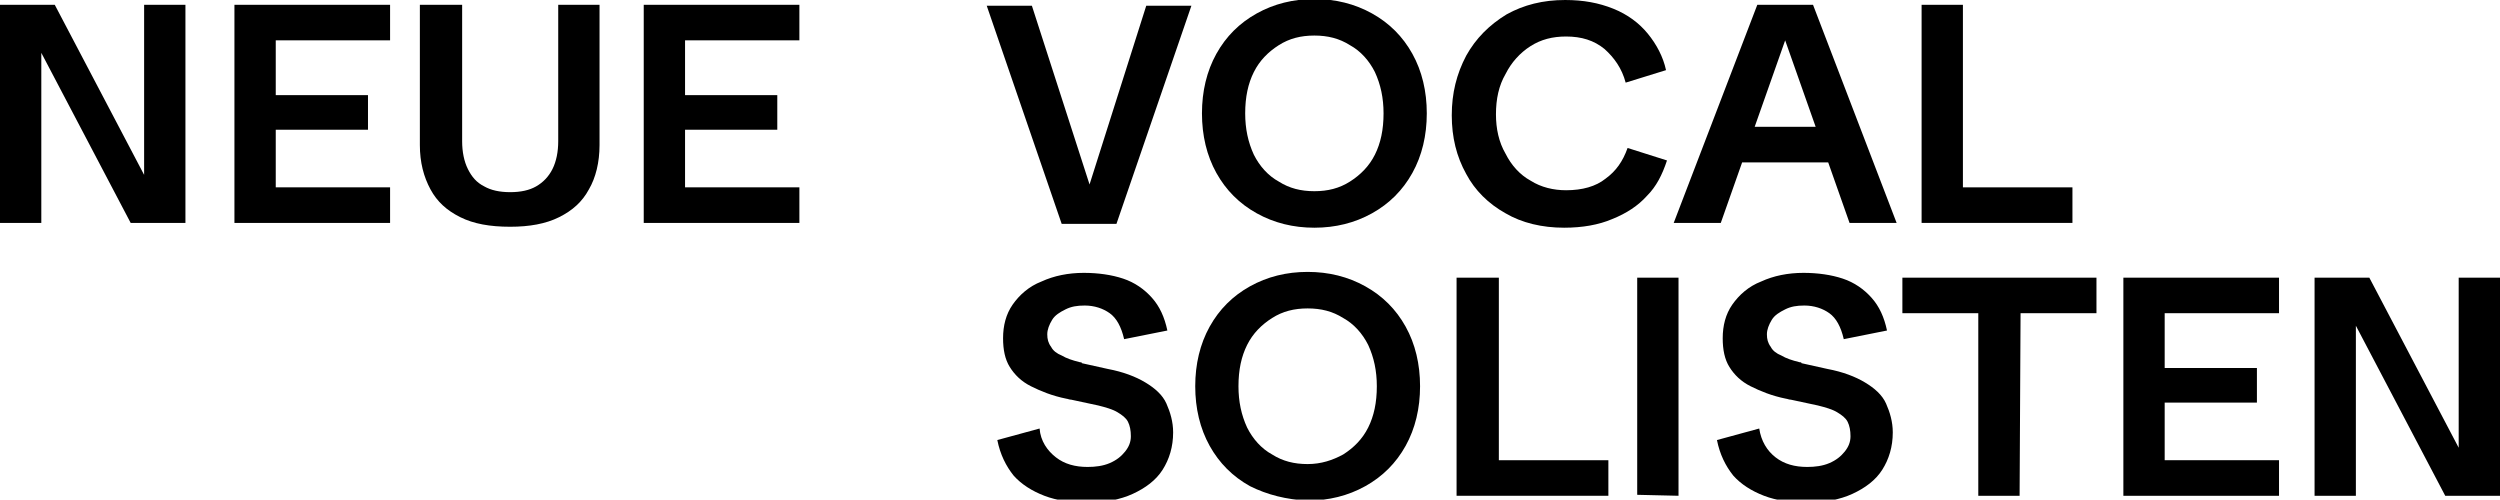 <svg version="1.1" id="Layer_1" xmlns="http://www.w3.org/2000/svg" xmlns:xlink="http://www.w3.org/1999/xlink" x="0px" y="0px"
	 viewBox="0 0 260.2 52" style="enable-background:new 0 0 260.2 52;" xml:space="preserve">
<g id="Ebene_4">
	<g>
		<path class="st0" d="M0,0.5h5.7L15,18.2V0.5h4.3v22.7h-5.7L4.3,5.5v17.7H0V0.5z"/>
		<path class="st0" d="M24.4,0.5h16.2v3.7H28.7v5.7h9.6v3.6h-9.6v6h11.9v3.7H24.4V0.5z"/>
		<path class="st0" d="M48.1,0.5v14.2c0,1.1,0.2,2.1,0.6,2.9c0.4,0.8,0.9,1.4,1.7,1.8c0.7,0.4,1.6,0.6,2.7,0.6c1.1,0,2-0.2,2.7-0.6
			s1.3-1,1.7-1.8s0.6-1.8,0.6-2.9V0.5h4.3v14.6c0,1.8-0.4,3.4-1.1,4.6c-0.7,1.3-1.7,2.2-3.1,2.9c-1.4,0.7-3.1,1-5.1,1
			c-2.1,0-3.8-0.3-5.2-1s-2.4-1.6-3.1-2.9c-0.7-1.3-1.1-2.8-1.1-4.6V0.5H48.1z"/>
		<path class="st0" d="M67,0.5h16.2v3.7H71.3v5.7h9.6v3.6h-9.6v6h11.9v3.7H67V0.5z"/>
	</g>
	<g>
		<path class="st0" d="M113.4,19.2l5.9-18.6h4.7l-7.8,22.7h-5.7l-7.8-22.7h4.7L113.4,19.2z"/>
		<path class="st0" d="M130.8,22.2c-1.8-1-3.2-2.4-4.2-4.2c-1-1.8-1.5-3.9-1.5-6.2s0.5-4.4,1.5-6.2s2.4-3.2,4.2-4.2s3.8-1.5,6-1.5
			s4.2,0.5,6,1.5s3.2,2.4,4.2,4.2s1.5,3.9,1.5,6.2S148,16.2,147,18s-2.4,3.2-4.2,4.2s-3.8,1.5-6,1.5S132.6,23.2,130.8,22.2z
			 M140.5,18.9c1.1-0.7,2-1.6,2.6-2.8s0.9-2.6,0.9-4.3c0-1.6-0.3-3-0.9-4.3c-0.6-1.2-1.5-2.2-2.6-2.8c-1.1-0.7-2.3-1-3.7-1
			s-2.6,0.3-3.7,1c-1.1,0.7-2,1.6-2.6,2.8s-0.9,2.6-0.9,4.3c0,1.6,0.3,3,0.9,4.3c0.6,1.2,1.5,2.2,2.6,2.8c1.1,0.7,2.3,1,3.7,1
			S139.4,19.6,140.5,18.9z"/>
		<path class="st0" d="M171.4,20.4c-0.9,1-2.1,1.8-3.6,2.4c-1.4,0.6-3.1,0.9-5,0.9c-2.3,0-4.4-0.5-6.1-1.5c-1.8-1-3.2-2.4-4.1-4.1
			c-1-1.8-1.5-3.8-1.5-6.1s0.5-4.3,1.5-6.2c1-1.8,2.4-3.2,4.2-4.3c1.8-1,3.8-1.5,6.1-1.5c1.9,0,3.5,0.3,5,0.9s2.7,1.5,3.6,2.6
			c0.9,1.1,1.6,2.4,1.9,3.8l-4.2,1.3C168.8,7.1,168,6,167,5.1c-1.1-0.9-2.4-1.3-4-1.3c-1.4,0-2.6,0.3-3.7,1c-1.1,0.7-2,1.7-2.6,2.9
			c-0.7,1.2-1,2.6-1,4.2c0,1.5,0.3,2.9,1,4.1c0.6,1.2,1.5,2.2,2.6,2.8c1.1,0.7,2.4,1,3.7,1c1.7,0,3.1-0.4,4.1-1.2
			c1.1-0.8,1.8-1.8,2.3-3.2l4.1,1.3C173,18.2,172.4,19.4,171.4,20.4z"/>
		<path class="st0" d="M174.2,23.2l8.7-22.7h5.8l8.7,22.7h-4.9l-6.7-19l-6.7,19H174.2z M180.2,13.2h10.9l1,3.7h-12.9L180.2,13.2z"/>
		<path class="st0" d="M200,0.5h4.3v19h11.4v3.7H200V0.5z"/>
		<path class="st0" d="M109.9,47.6c0.9,0.7,2,1,3.3,1c0.8,0,1.6-0.1,2.3-0.4c0.7-0.3,1.2-0.7,1.6-1.2s0.6-1,0.6-1.6
			s-0.1-1.1-0.3-1.5c-0.2-0.4-0.6-0.7-1.1-1s-1.2-0.5-2-0.7l-2.8-0.6c-0.2,0-0.4-0.1-0.5-0.1c-1.5-0.3-2.7-0.8-3.7-1.3
			s-1.7-1.2-2.2-2s-0.7-1.8-0.7-3c0-1.3,0.3-2.5,1-3.5s1.7-1.9,3-2.4c1.3-0.6,2.8-0.9,4.4-0.9c1.5,0,2.9,0.2,4.1,0.6s2.2,1.1,3,2
			s1.3,2,1.6,3.4l-4.5,0.9c-0.3-1.3-0.8-2.2-1.5-2.7s-1.6-0.8-2.6-0.8c-0.8,0-1.4,0.1-2,0.4c-0.6,0.3-1.1,0.6-1.4,1.1
			s-0.5,1-0.5,1.5s0.1,0.9,0.4,1.3c0.2,0.4,0.6,0.7,1.1,0.9c0.5,0.3,1.1,0.5,1.9,0.7c0.1,0,0.2,0,0.2,0.1l2.7,0.6
			c1.6,0.3,2.9,0.8,3.9,1.4c1,0.6,1.8,1.3,2.2,2.2s0.7,1.9,0.7,3c0,1.5-0.4,2.8-1.1,3.9c-0.7,1.1-1.8,1.9-3.1,2.5
			c-1.3,0.6-2.9,0.9-4.6,0.9c-1.8,0-3.3-0.2-4.6-0.7c-1.3-0.5-2.4-1.2-3.2-2.1c-0.8-1-1.4-2.2-1.7-3.7l4.4-1.2
			C108.3,45.9,109,46.9,109.9,47.6z"/>
		<path class="st0" d="M130.1,50.6c-1.8-1-3.2-2.4-4.2-4.2s-1.5-3.9-1.5-6.2s0.5-4.4,1.5-6.2s2.4-3.2,4.2-4.2s3.8-1.5,6-1.5
			s4.2,0.5,6,1.5s3.2,2.4,4.2,4.2s1.5,3.9,1.5,6.2s-0.5,4.4-1.5,6.2s-2.4,3.2-4.2,4.2s-3.8,1.5-6,1.5
			C133.9,52,131.9,51.5,130.1,50.6z M139.8,47.3c1.1-0.7,2-1.6,2.6-2.8s0.9-2.6,0.9-4.3c0-1.6-0.3-3-0.9-4.3
			c-0.6-1.2-1.5-2.2-2.6-2.8c-1.1-0.7-2.3-1-3.7-1s-2.6,0.3-3.7,1c-1.1,0.7-2,1.6-2.6,2.8s-0.9,2.6-0.9,4.3c0,1.6,0.3,3,0.9,4.3
			c0.6,1.2,1.5,2.2,2.6,2.8c1.1,0.7,2.3,1,3.7,1S138.7,47.9,139.8,47.3z"/>
		<path class="st0" d="M151.7,28.9h4.3v19h11.4v3.7h-15.8V28.9H151.7z"/>
		<path class="st0" d="M170.4,51.5V28.9h4.3v22.7L170.4,51.5L170.4,51.5z"/>
		<path class="st0" d="M184.8,47.6c0.9,0.7,2,1,3.3,1c0.8,0,1.6-0.1,2.3-0.4c0.7-0.3,1.2-0.7,1.6-1.2c0.4-0.5,0.6-1,0.6-1.6
			s-0.1-1.1-0.3-1.5s-0.6-0.7-1.1-1s-1.2-0.5-2-0.7l-2.8-0.6c-0.2,0-0.4-0.1-0.5-0.1c-1.5-0.3-2.7-0.8-3.7-1.3s-1.7-1.2-2.2-2
			s-0.7-1.8-0.7-3c0-1.3,0.3-2.5,1-3.5s1.7-1.9,3-2.4c1.3-0.6,2.8-0.9,4.4-0.9c1.5,0,2.9,0.2,4.1,0.6c1.2,0.4,2.2,1.1,3,2
			s1.3,2,1.6,3.4l-4.5,0.9c-0.3-1.3-0.8-2.2-1.5-2.7s-1.6-0.8-2.6-0.8c-0.8,0-1.4,0.1-2,0.4c-0.6,0.3-1.1,0.6-1.4,1.1
			c-0.3,0.5-0.5,1-0.5,1.5s0.1,0.9,0.4,1.3c0.2,0.4,0.6,0.7,1.1,0.9c0.5,0.3,1.1,0.5,1.9,0.7c0.1,0,0.2,0,0.2,0.1l2.7,0.6
			c1.6,0.3,2.9,0.8,3.9,1.4c1,0.6,1.8,1.3,2.2,2.2s0.7,1.9,0.7,3c0,1.5-0.4,2.8-1.1,3.9c-0.7,1.1-1.8,1.9-3.1,2.5s-2.9,0.9-4.6,0.9
			c-1.8,0-3.3-0.2-4.6-0.7s-2.4-1.2-3.2-2.1c-0.8-1-1.4-2.2-1.7-3.7l4.4-1.2C183.3,45.9,183.9,46.9,184.8,47.6z"/>
		<path class="st0" d="M197.9,28.9h20.3v3.7h-7.9l-0.1,19h-4.3v-19H198v-3.7H197.9z"/>
		<path class="st0" d="M221,28.9h16.2v3.7h-11.9v5.7h9.6v3.6h-9.6v6h11.9v3.7H221V28.9z"/>
		<path class="st0" d="M240.9,28.9h5.7l9.3,17.7V28.9h4.3v22.7h-5.7l-9.3-17.7v17.7h-4.3L240.9,28.9L240.9,28.9z"/>
	</g>
</g>
</svg>
